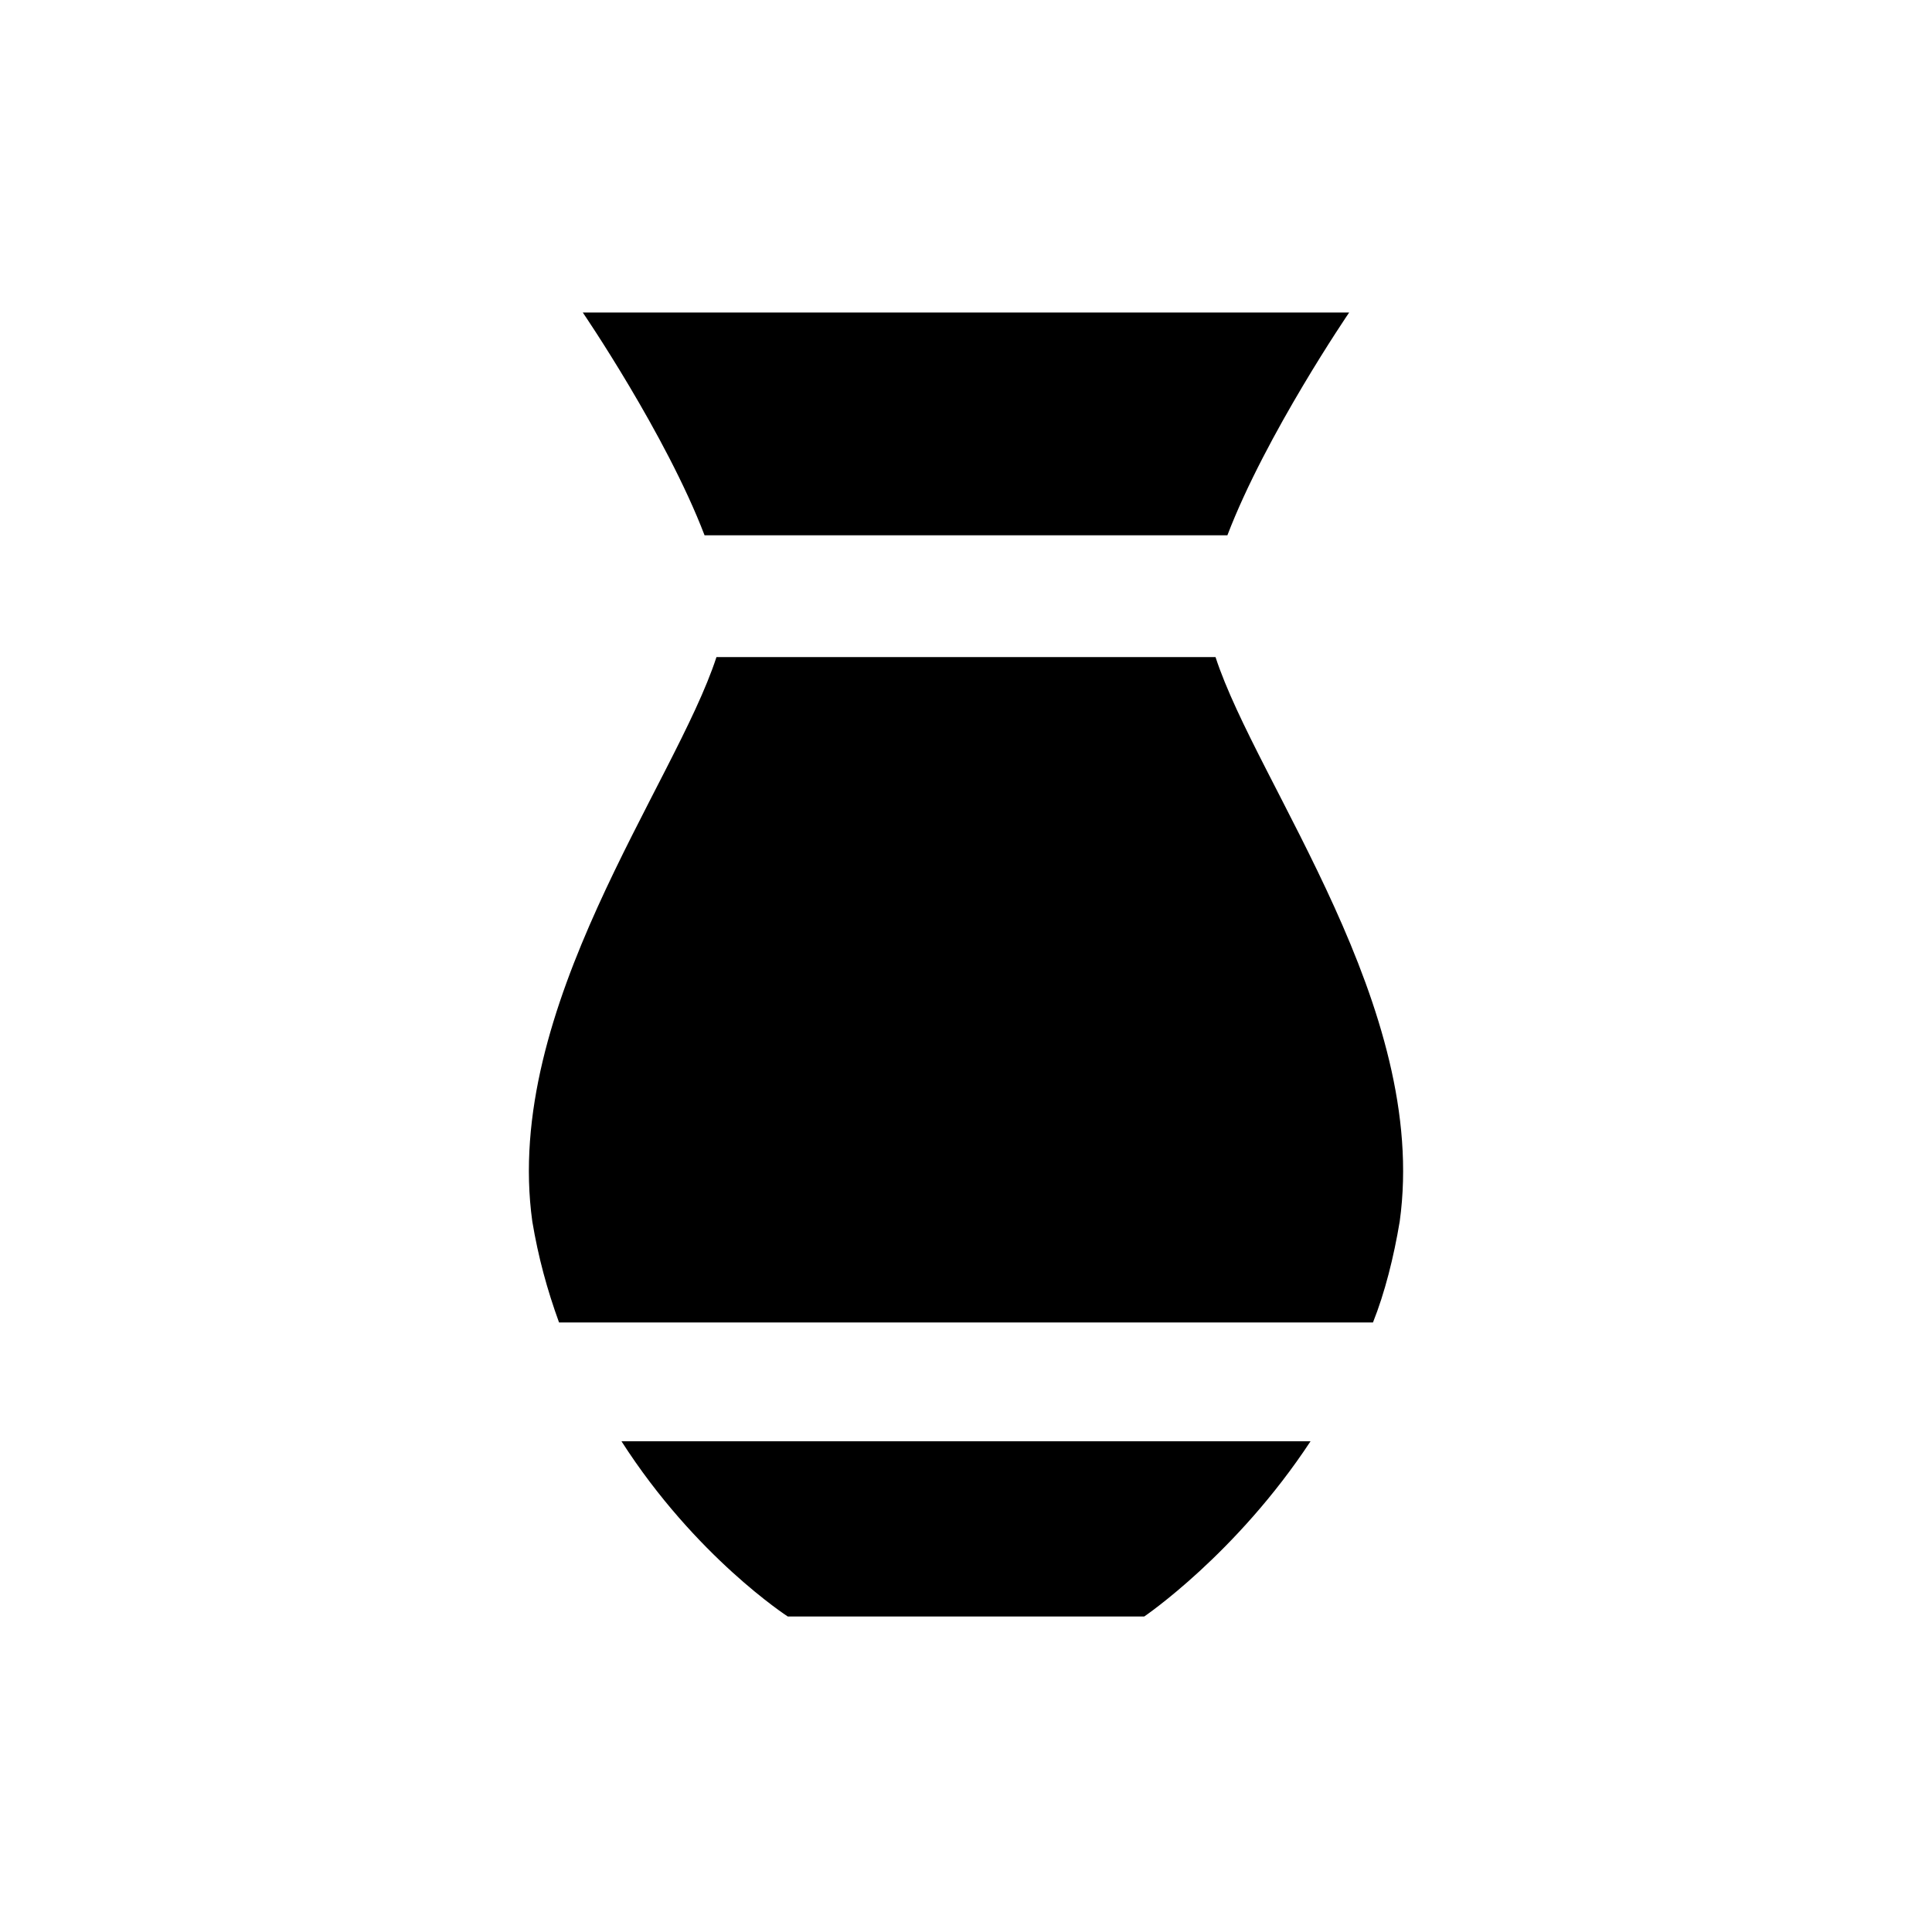 <?xml version="1.0" encoding="UTF-8"?>
<!-- Uploaded to: SVG Repo, www.svgrepo.com, Generator: SVG Repo Mixer Tools -->
<svg fill="#000000" width="800px" height="800px" version="1.1" viewBox="144 144 512 512" xmlns="http://www.w3.org/2000/svg">
 <g>
  <path d="m469.27 285.86c10.234-26.766 32.273-59.039 32.273-59.039l-101.55-0.004h-101.55s22.043 32.273 32.273 59.039z"/>
  <path d="m466.12 318.13h-132.25c-11.02 33.852-56.68 92.891-48.805 149.57 1.574 9.445 3.938 18.105 7.086 26.766h215.7c3.148-7.871 5.512-17.32 7.086-26.766 7.863-56.68-37.793-115.72-48.812-149.57z"/>
  <path d="m352.77 572.39h94.461s24.402-16.531 44.082-46.445h-182.62c19.68 30.703 44.082 46.445 44.082 46.445z"/>
 </g>
</svg>